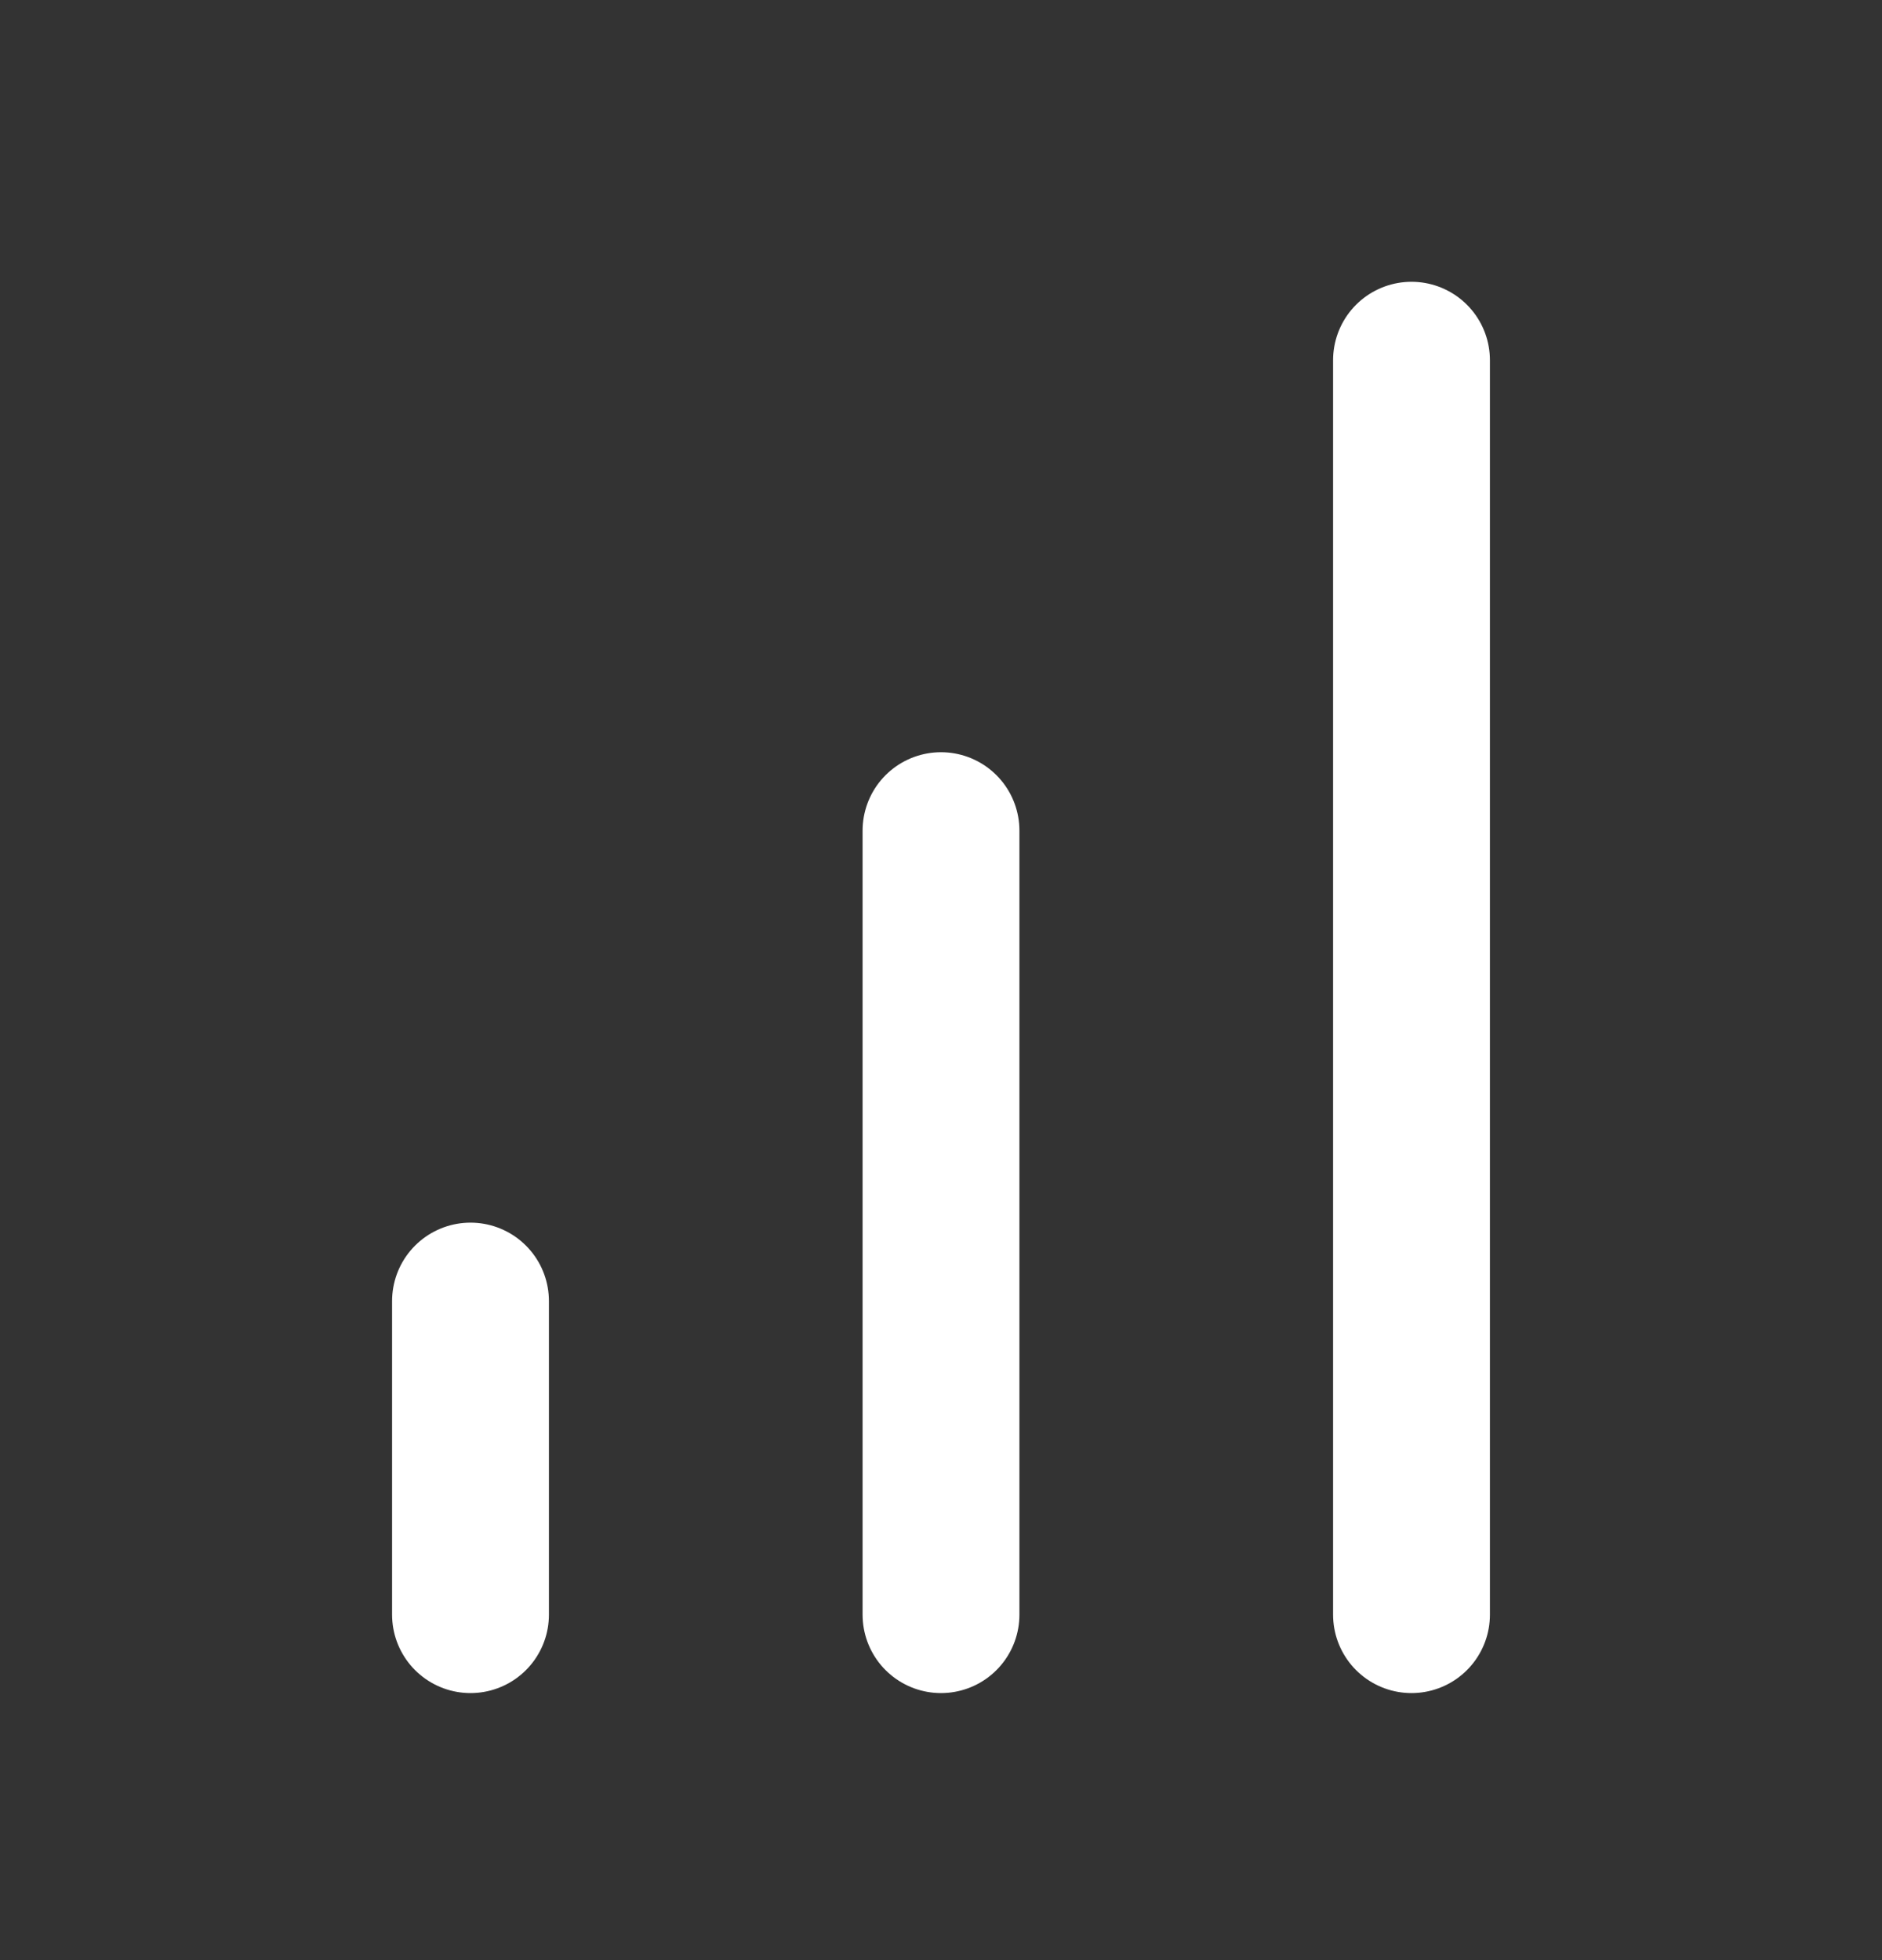 <svg xmlns="http://www.w3.org/2000/svg" width="24" height="25" viewBox="0 0 24 25" fill="none">
    <rect x="0" y="0" width="24" height="25" fill="#333333" stroke="none"/>
    <path d="M12 20.594V10.594" stroke="white" stroke-width="2" stroke-linecap="round" stroke-linejoin="round"/>
    <path d="M18 20.594V4.594" stroke="white" stroke-width="2" stroke-linecap="round" stroke-linejoin="round"/>
    <path d="M6 20.594V16.594" stroke="white" stroke-width="2" stroke-linecap="round" stroke-linejoin="round"/>
</svg>